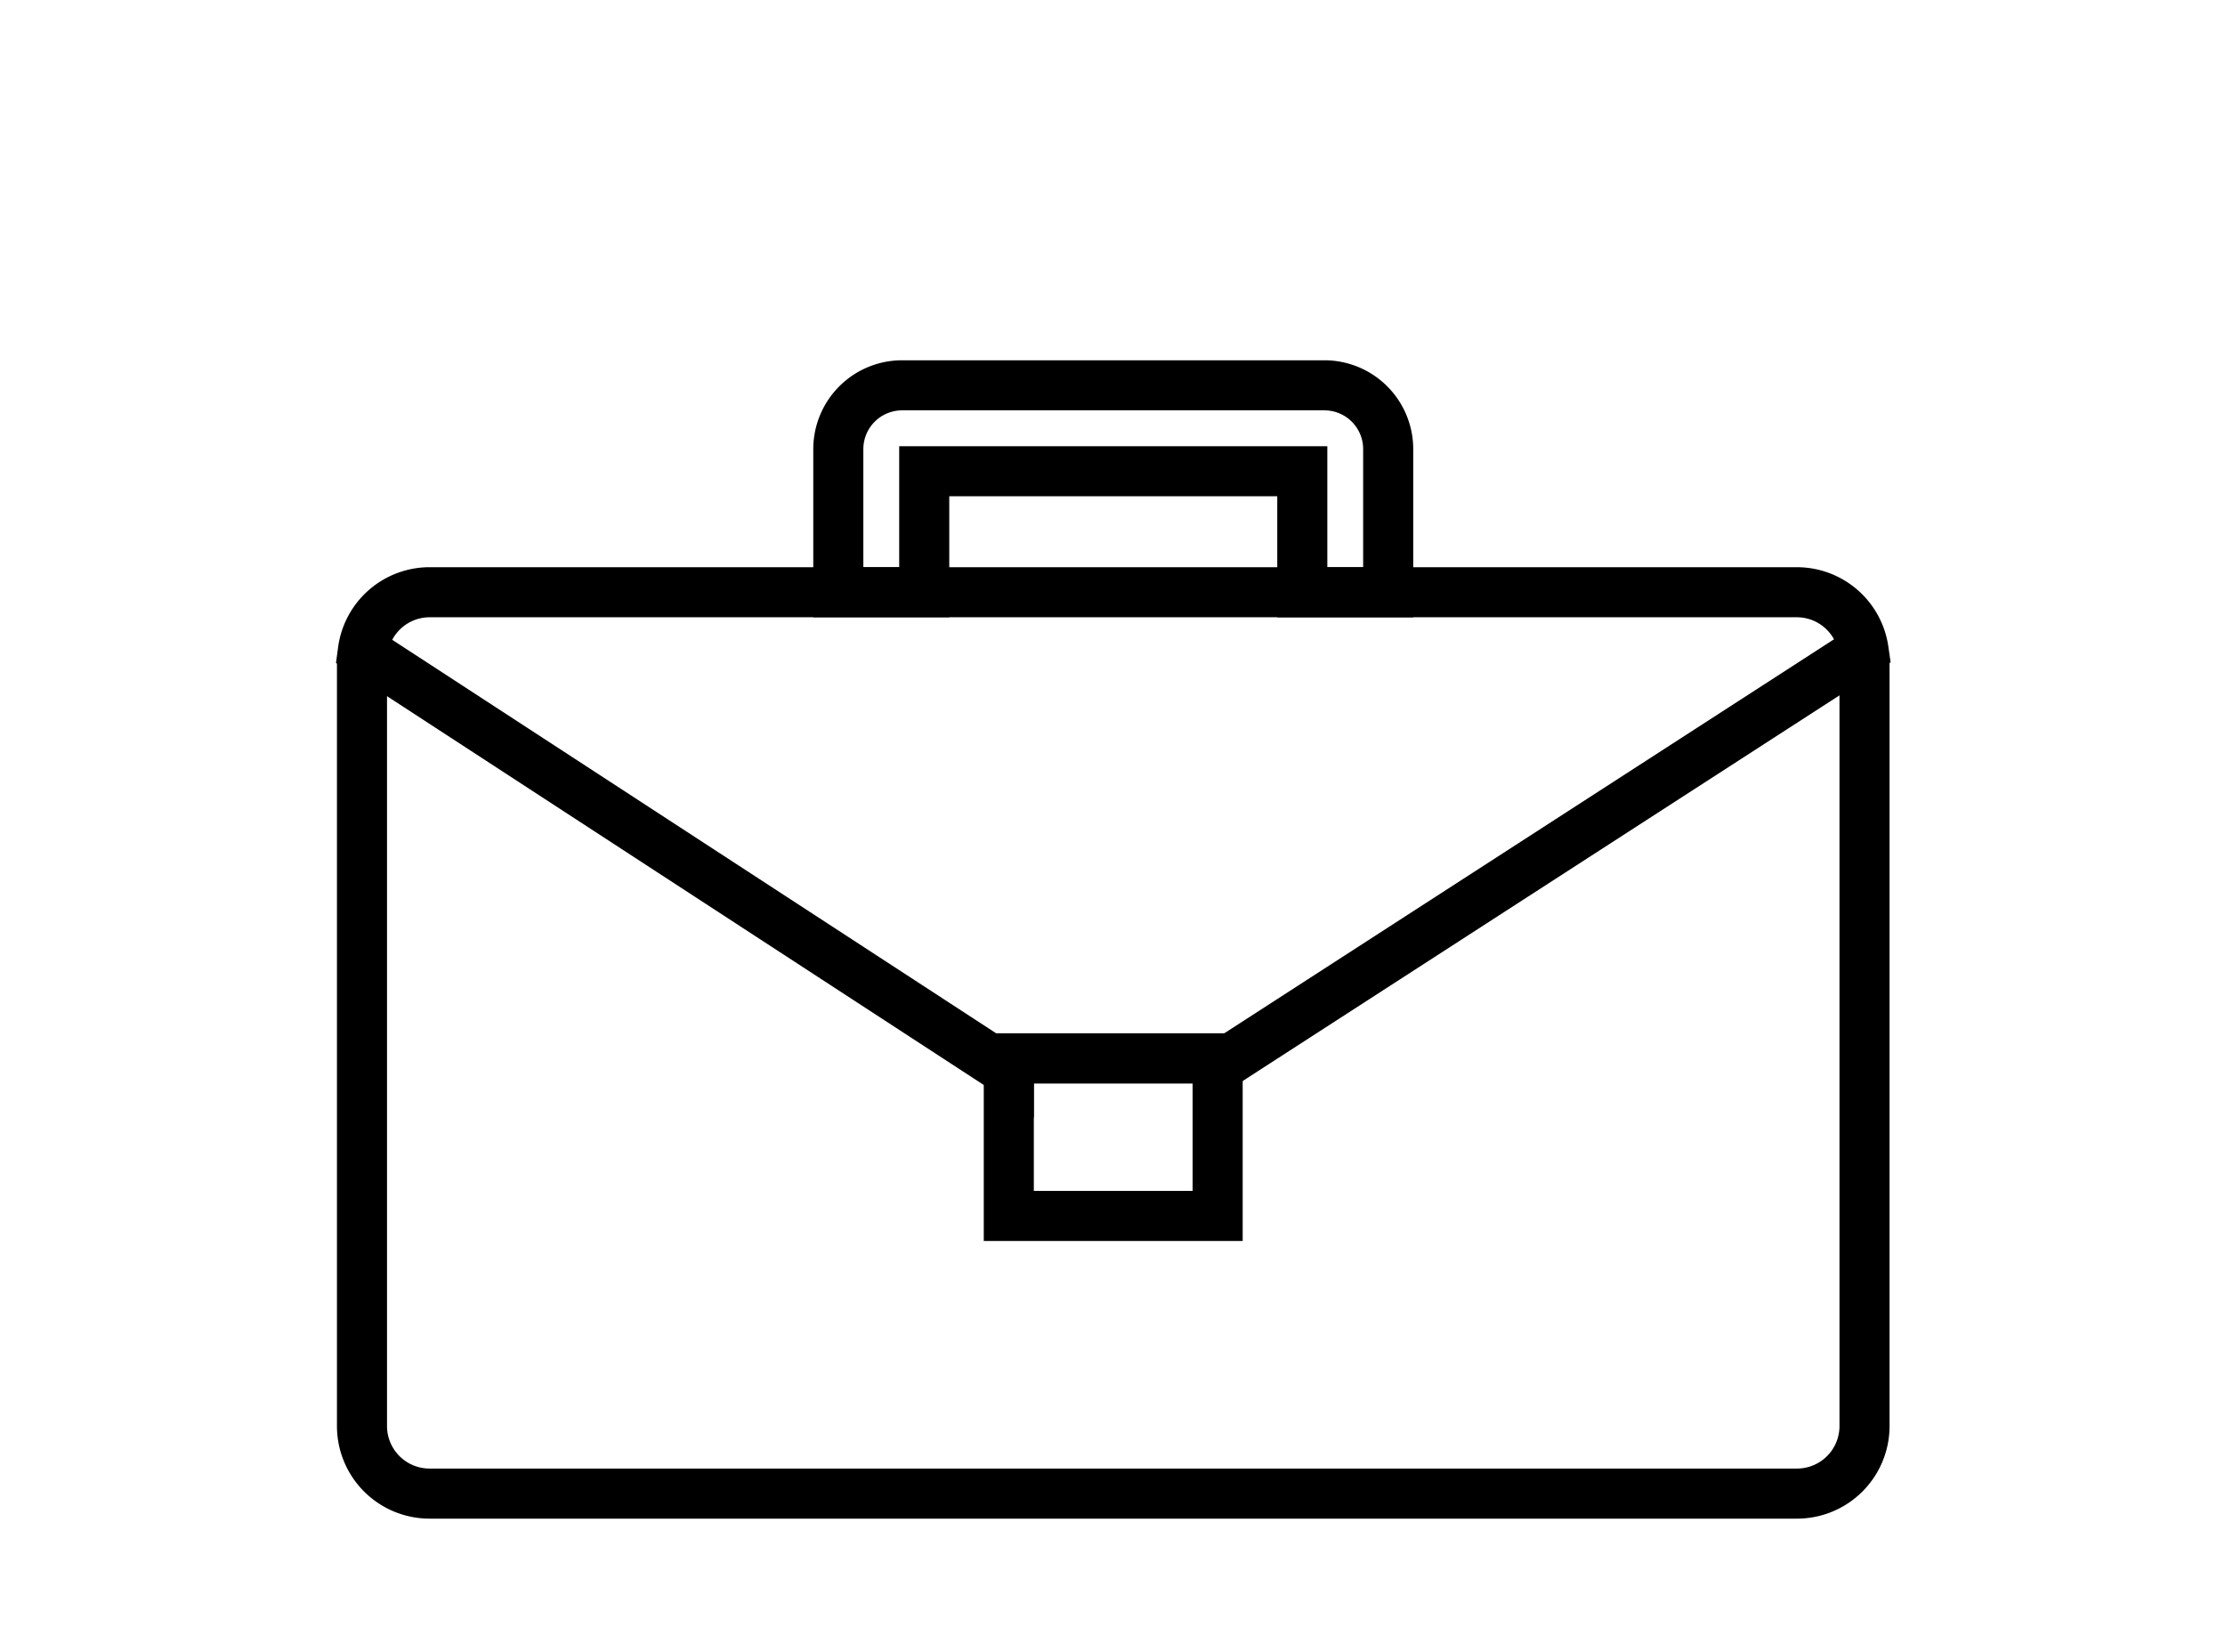 <?xml version="1.0" encoding="UTF-8"?> <svg xmlns="http://www.w3.org/2000/svg" id="Слой_1" data-name="Слой 1" viewBox="0 0 1111 825"> <defs> <style>.cls-1{fill:none;stroke:#000;stroke-miterlimit:10;stroke-width:25px;}</style> </defs> <path class="cls-1" d="M661.29,192.38H450.45a31.87,31.87,0,0,0-31.86,31.86v71.45h42.9V235.28H650.27v60.41h42.89V224.24A31.86,31.86,0,0,0,661.29,192.38Z"></path> <path class="cls-1" d="M568.09,295.69H214.48a33.62,33.62,0,0,0-33.27,29.13L503.72,534.93v-6.51H608v4.5L930.52,324.53a33.66,33.66,0,0,0-33.23-28.84H568.09Z"></path> <path class="cls-1" d="M180.75,330V712a33.74,33.74,0,0,0,33.73,33.72H897.29A33.72,33.72,0,0,0,931,712V329.64"></path> <path class="cls-1" d="M503.72,607.09H608V528.42H503.72v78.67Z"></path> </svg> 